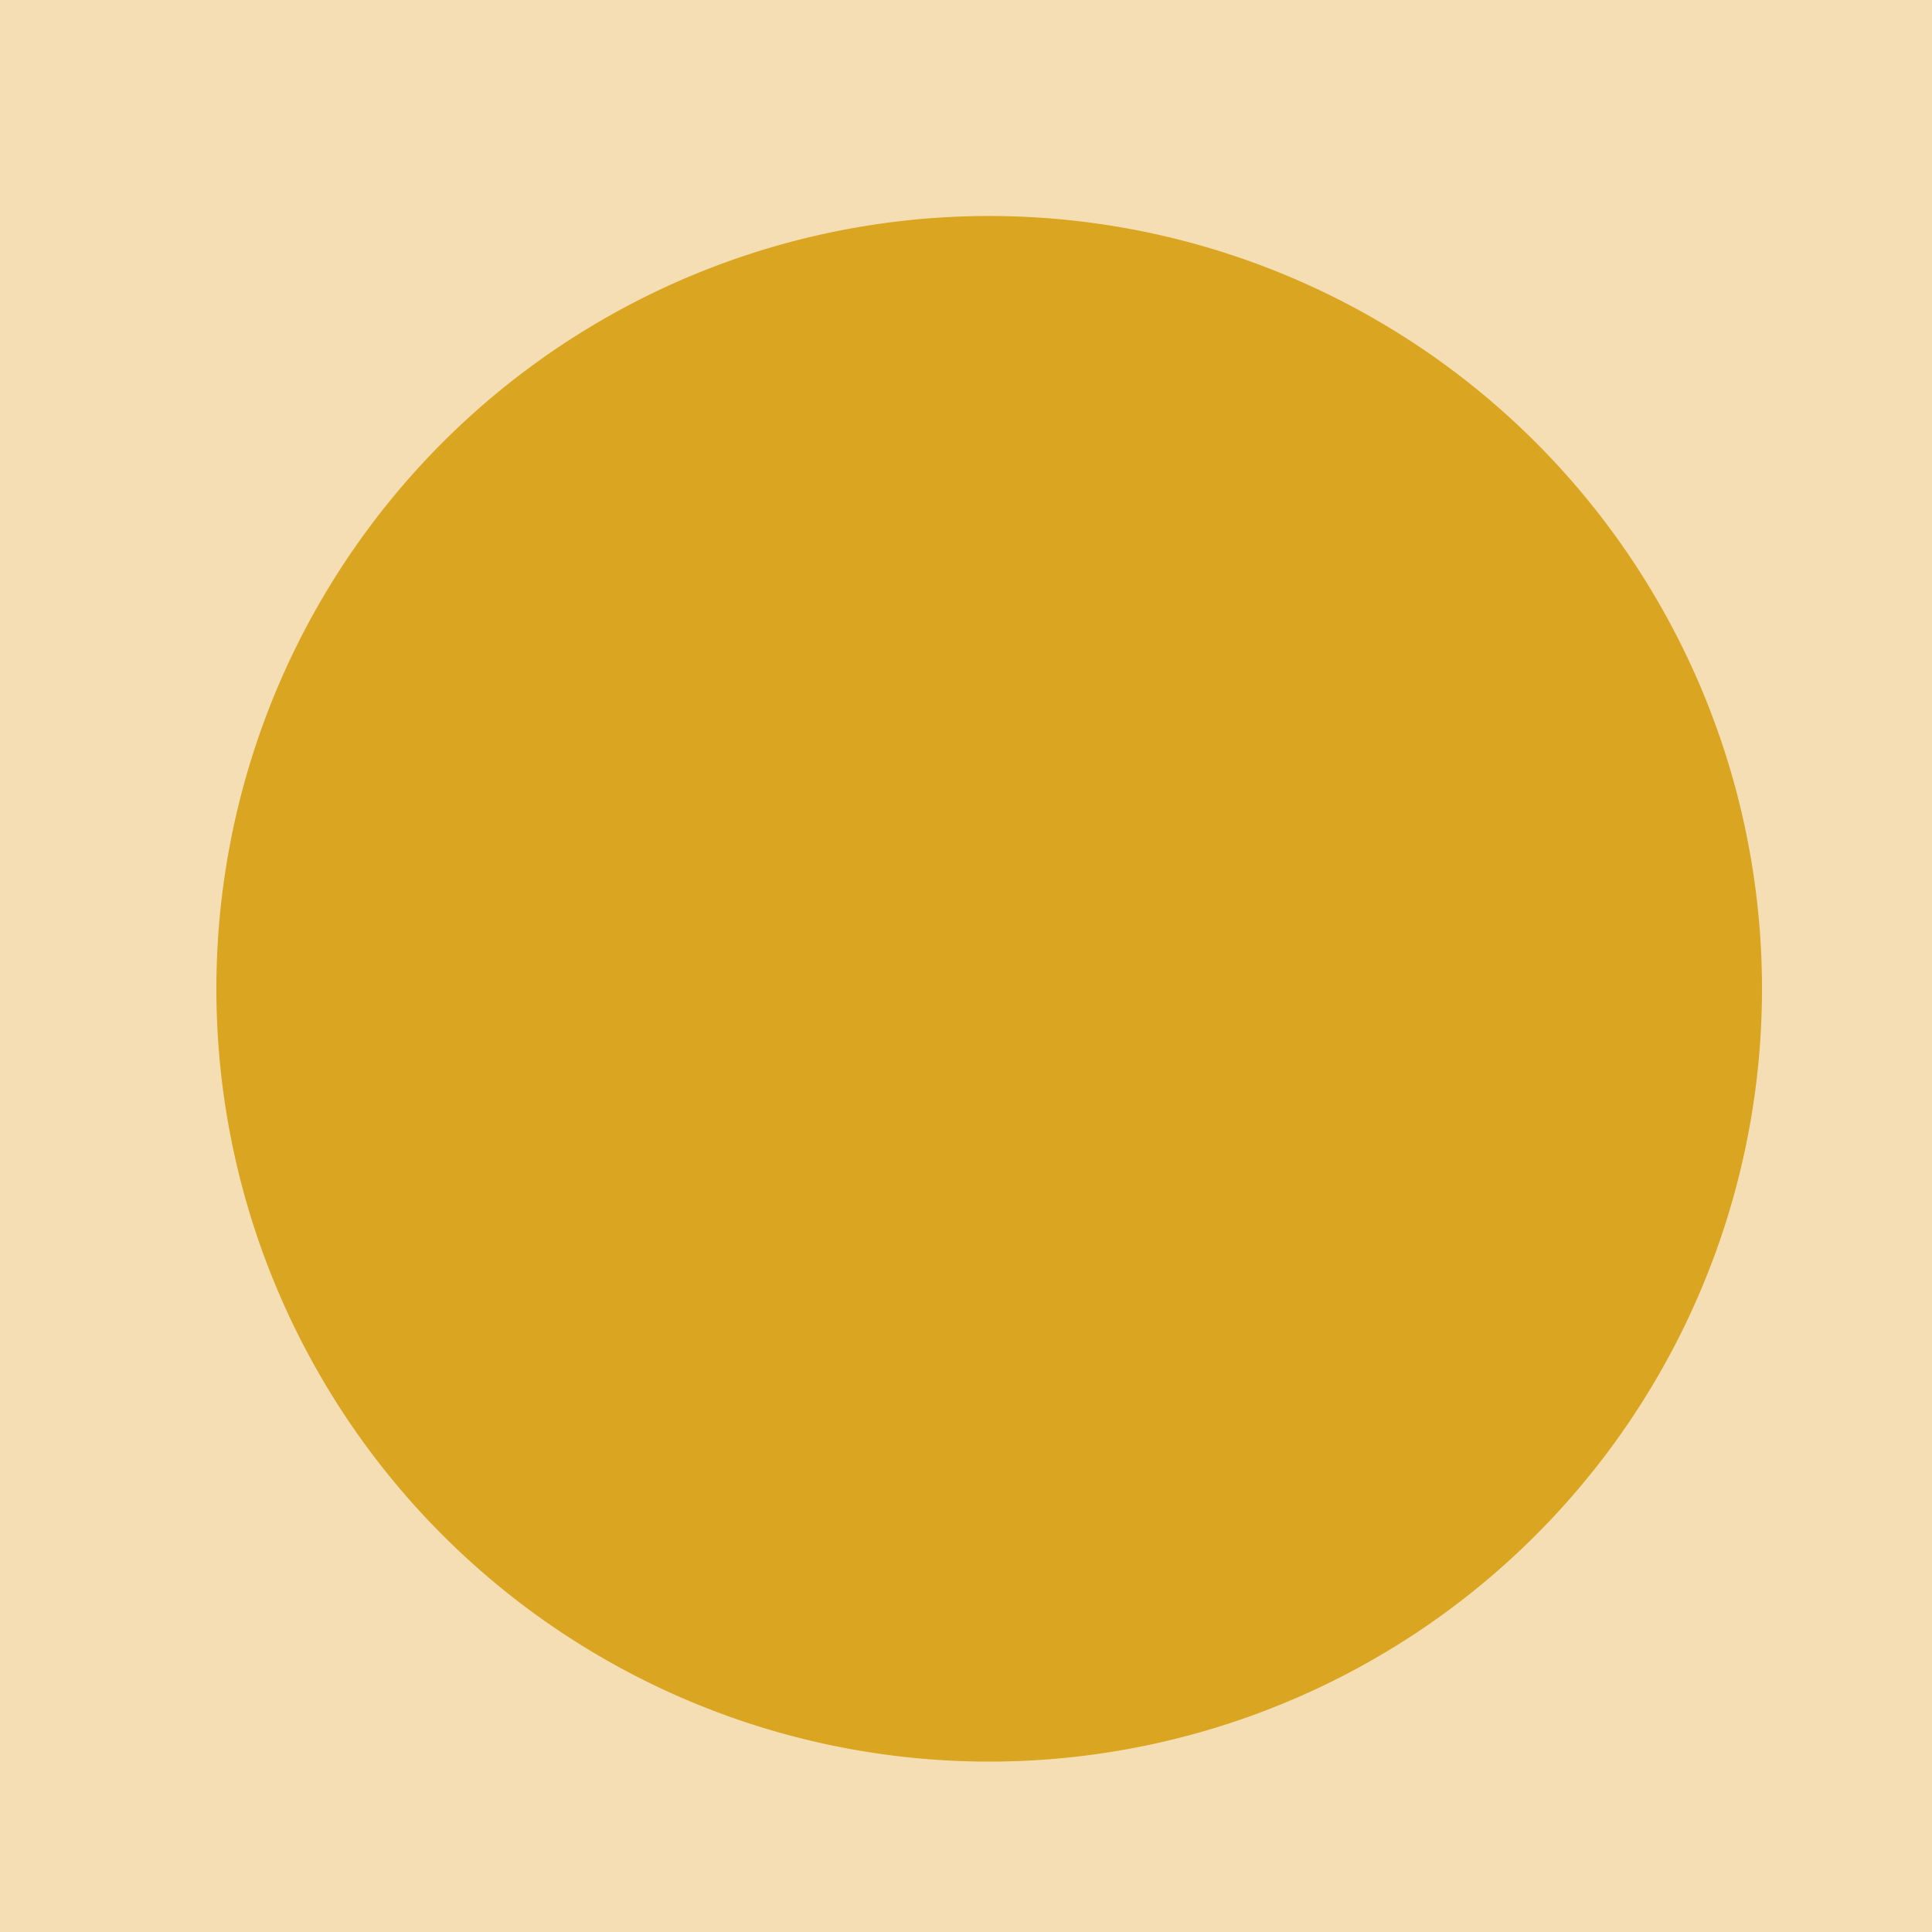 <!--

Generated by DrawGPT.
Free, open source, AI generated images in SVG, PNG, and HTML Canvas format.
https://drawgpt.ai

Created: 2023-09-26T10:12:01.756Z
Link: https://drawgpt.ai/prompt/46766/

-->
<svg xmlns="http://www.w3.org/2000/svg" xmlns:xlink="http://www.w3.org/1999/xlink" width="500" height="500"><defs/><g><rect fill="#F5DEB3" stroke="none" x="0" y="0" width="512" height="512"/><path fill="#DAA520" stroke="none" paint-order="stroke fill markers" d=" M 456 256 A 200 200 0 1 1 456 255.8"/></g></svg>